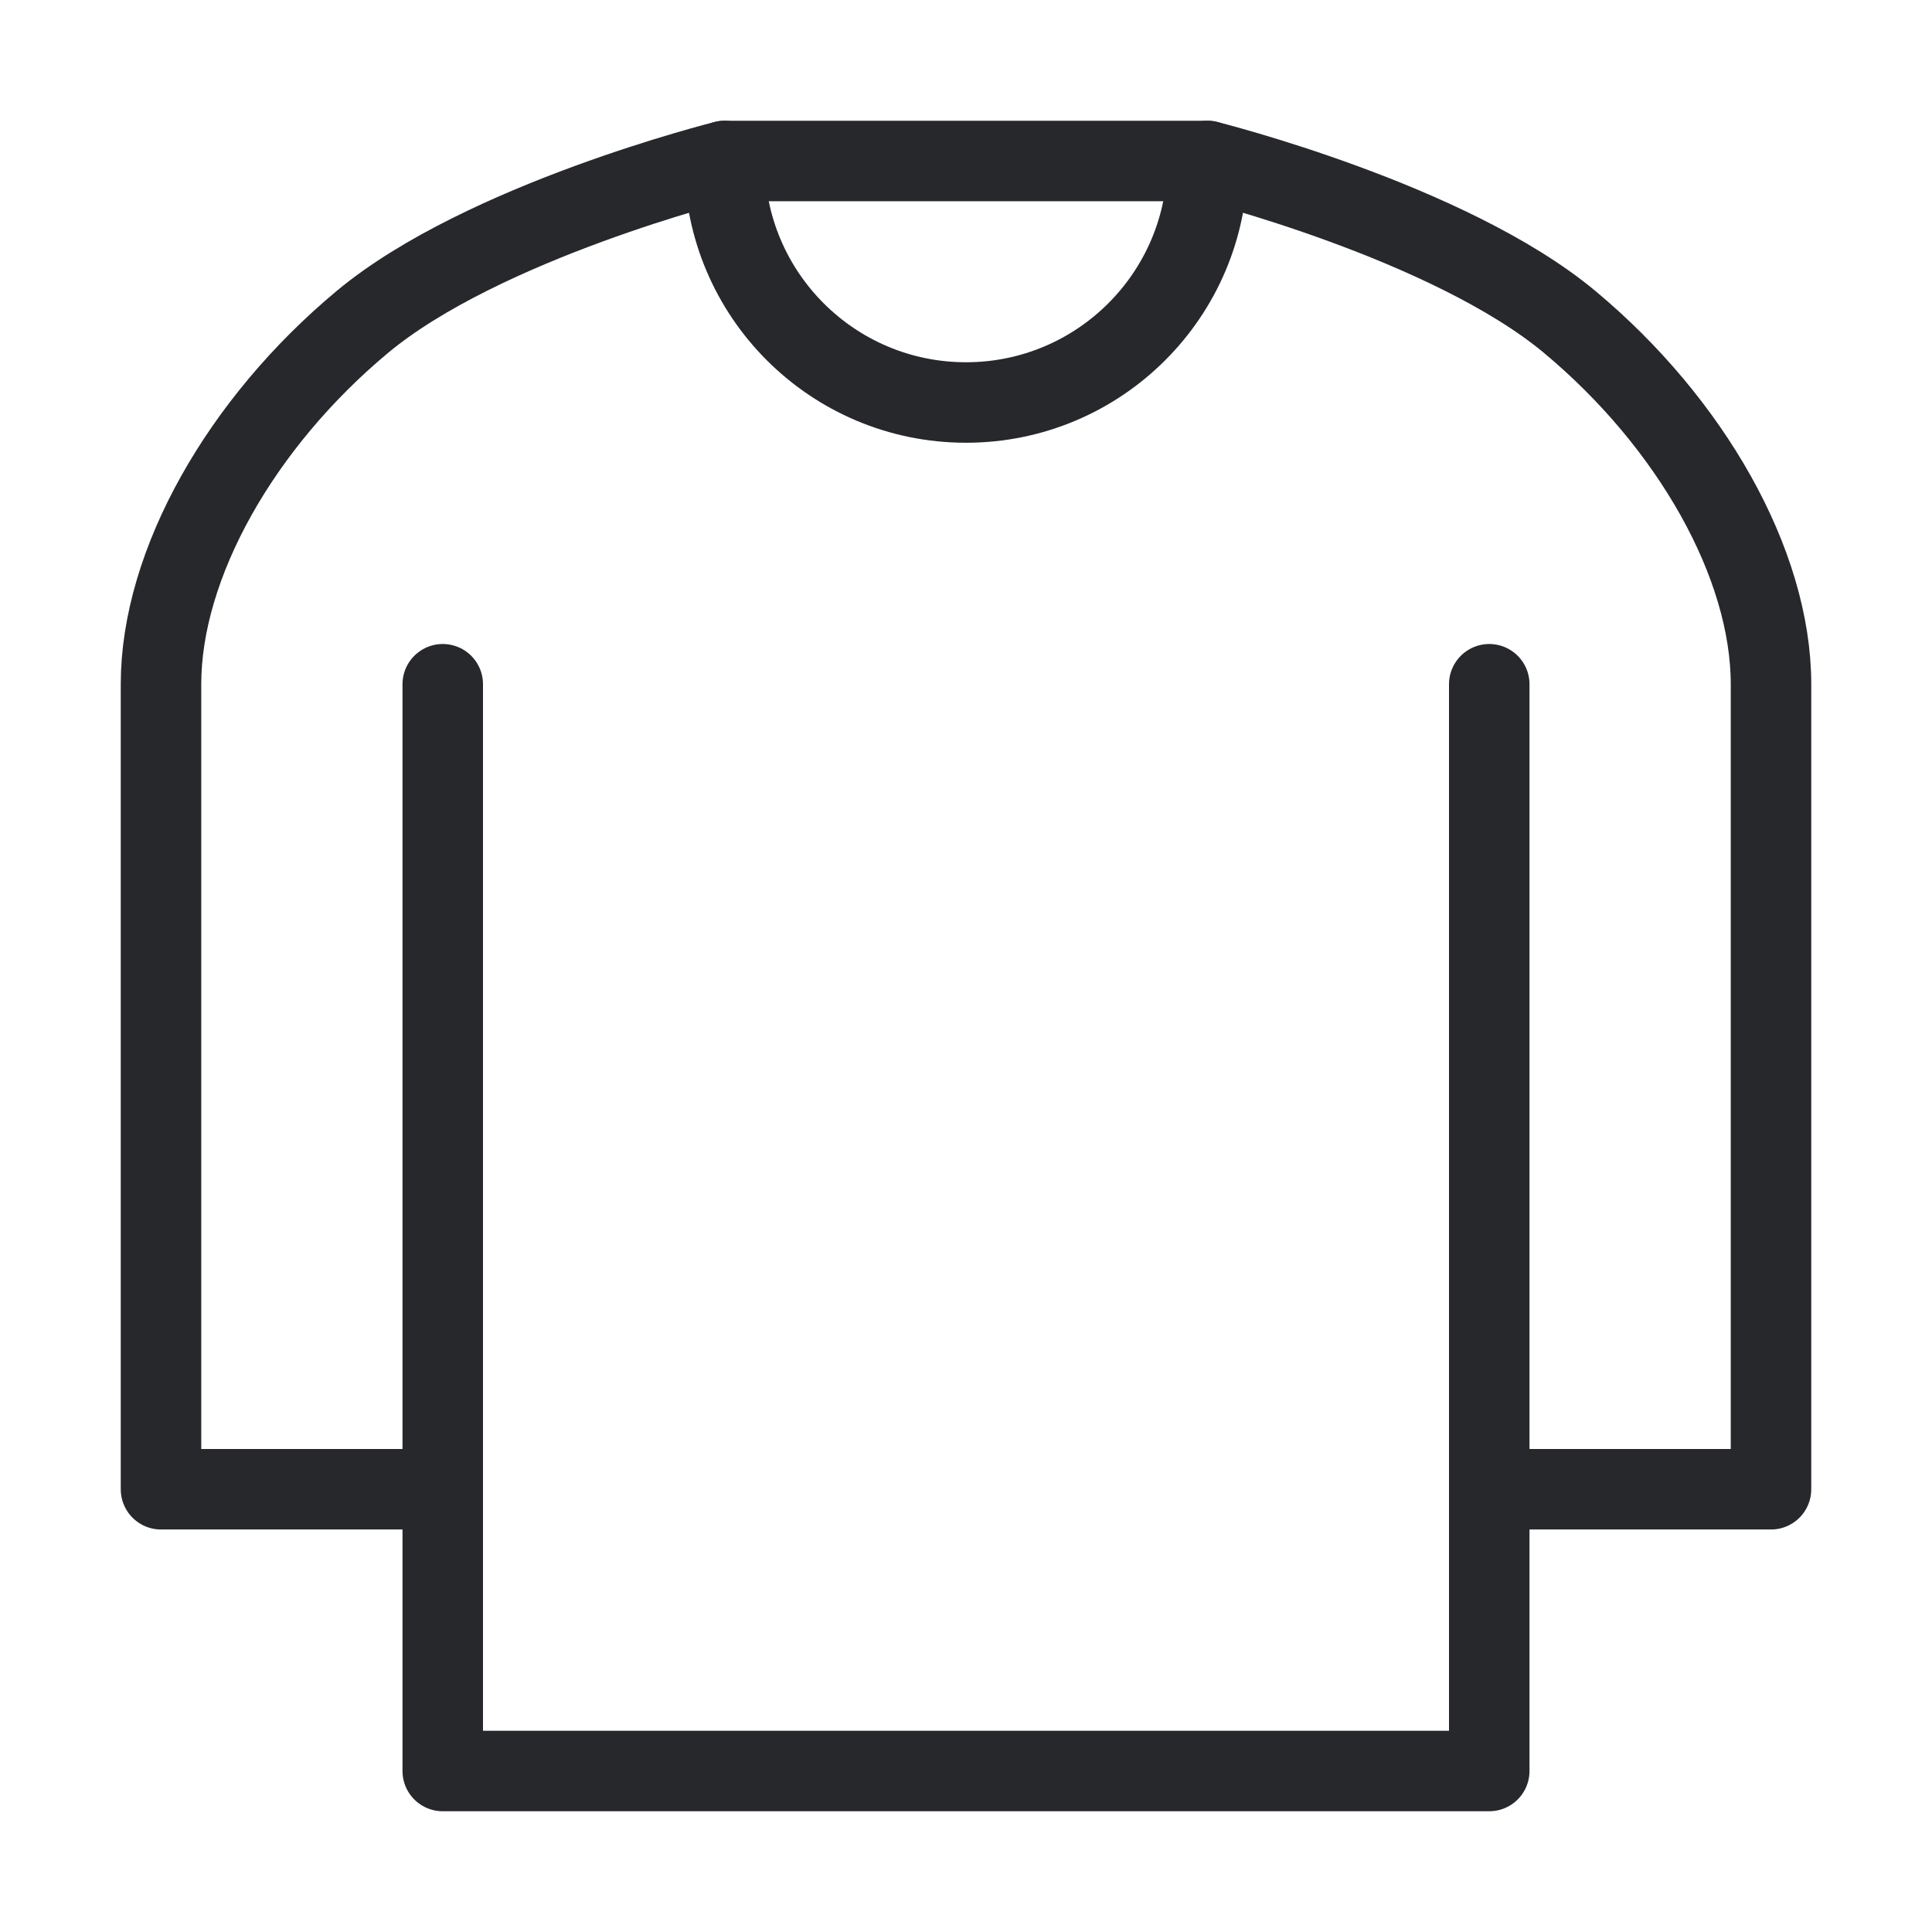 <?xml version="1.0" encoding="UTF-8"?> <svg xmlns="http://www.w3.org/2000/svg" width="30" height="30" viewBox="0 0 48 48" fill="none"> <path d="M11 37H4V17C4 14 6 10.5 9 8C12 5.5 18 4 18 4H30C30 4 36 5.5 39 8C42 10.5 44 14 44 17V37H37" stroke="#27282c" stroke-width="2" stroke-linecap="round" stroke-linejoin="round"></path> <path d="M37 17V37V44H11V37V17" stroke="#27282c" stroke-width="2" stroke-linecap="round" stroke-linejoin="round"></path> <path d="M30 4C30 7.314 27.314 10 24 10C20.686 10 18 7.314 18 4" stroke="#27282c" stroke-width="2" stroke-linecap="round" stroke-linejoin="round"></path> </svg> 